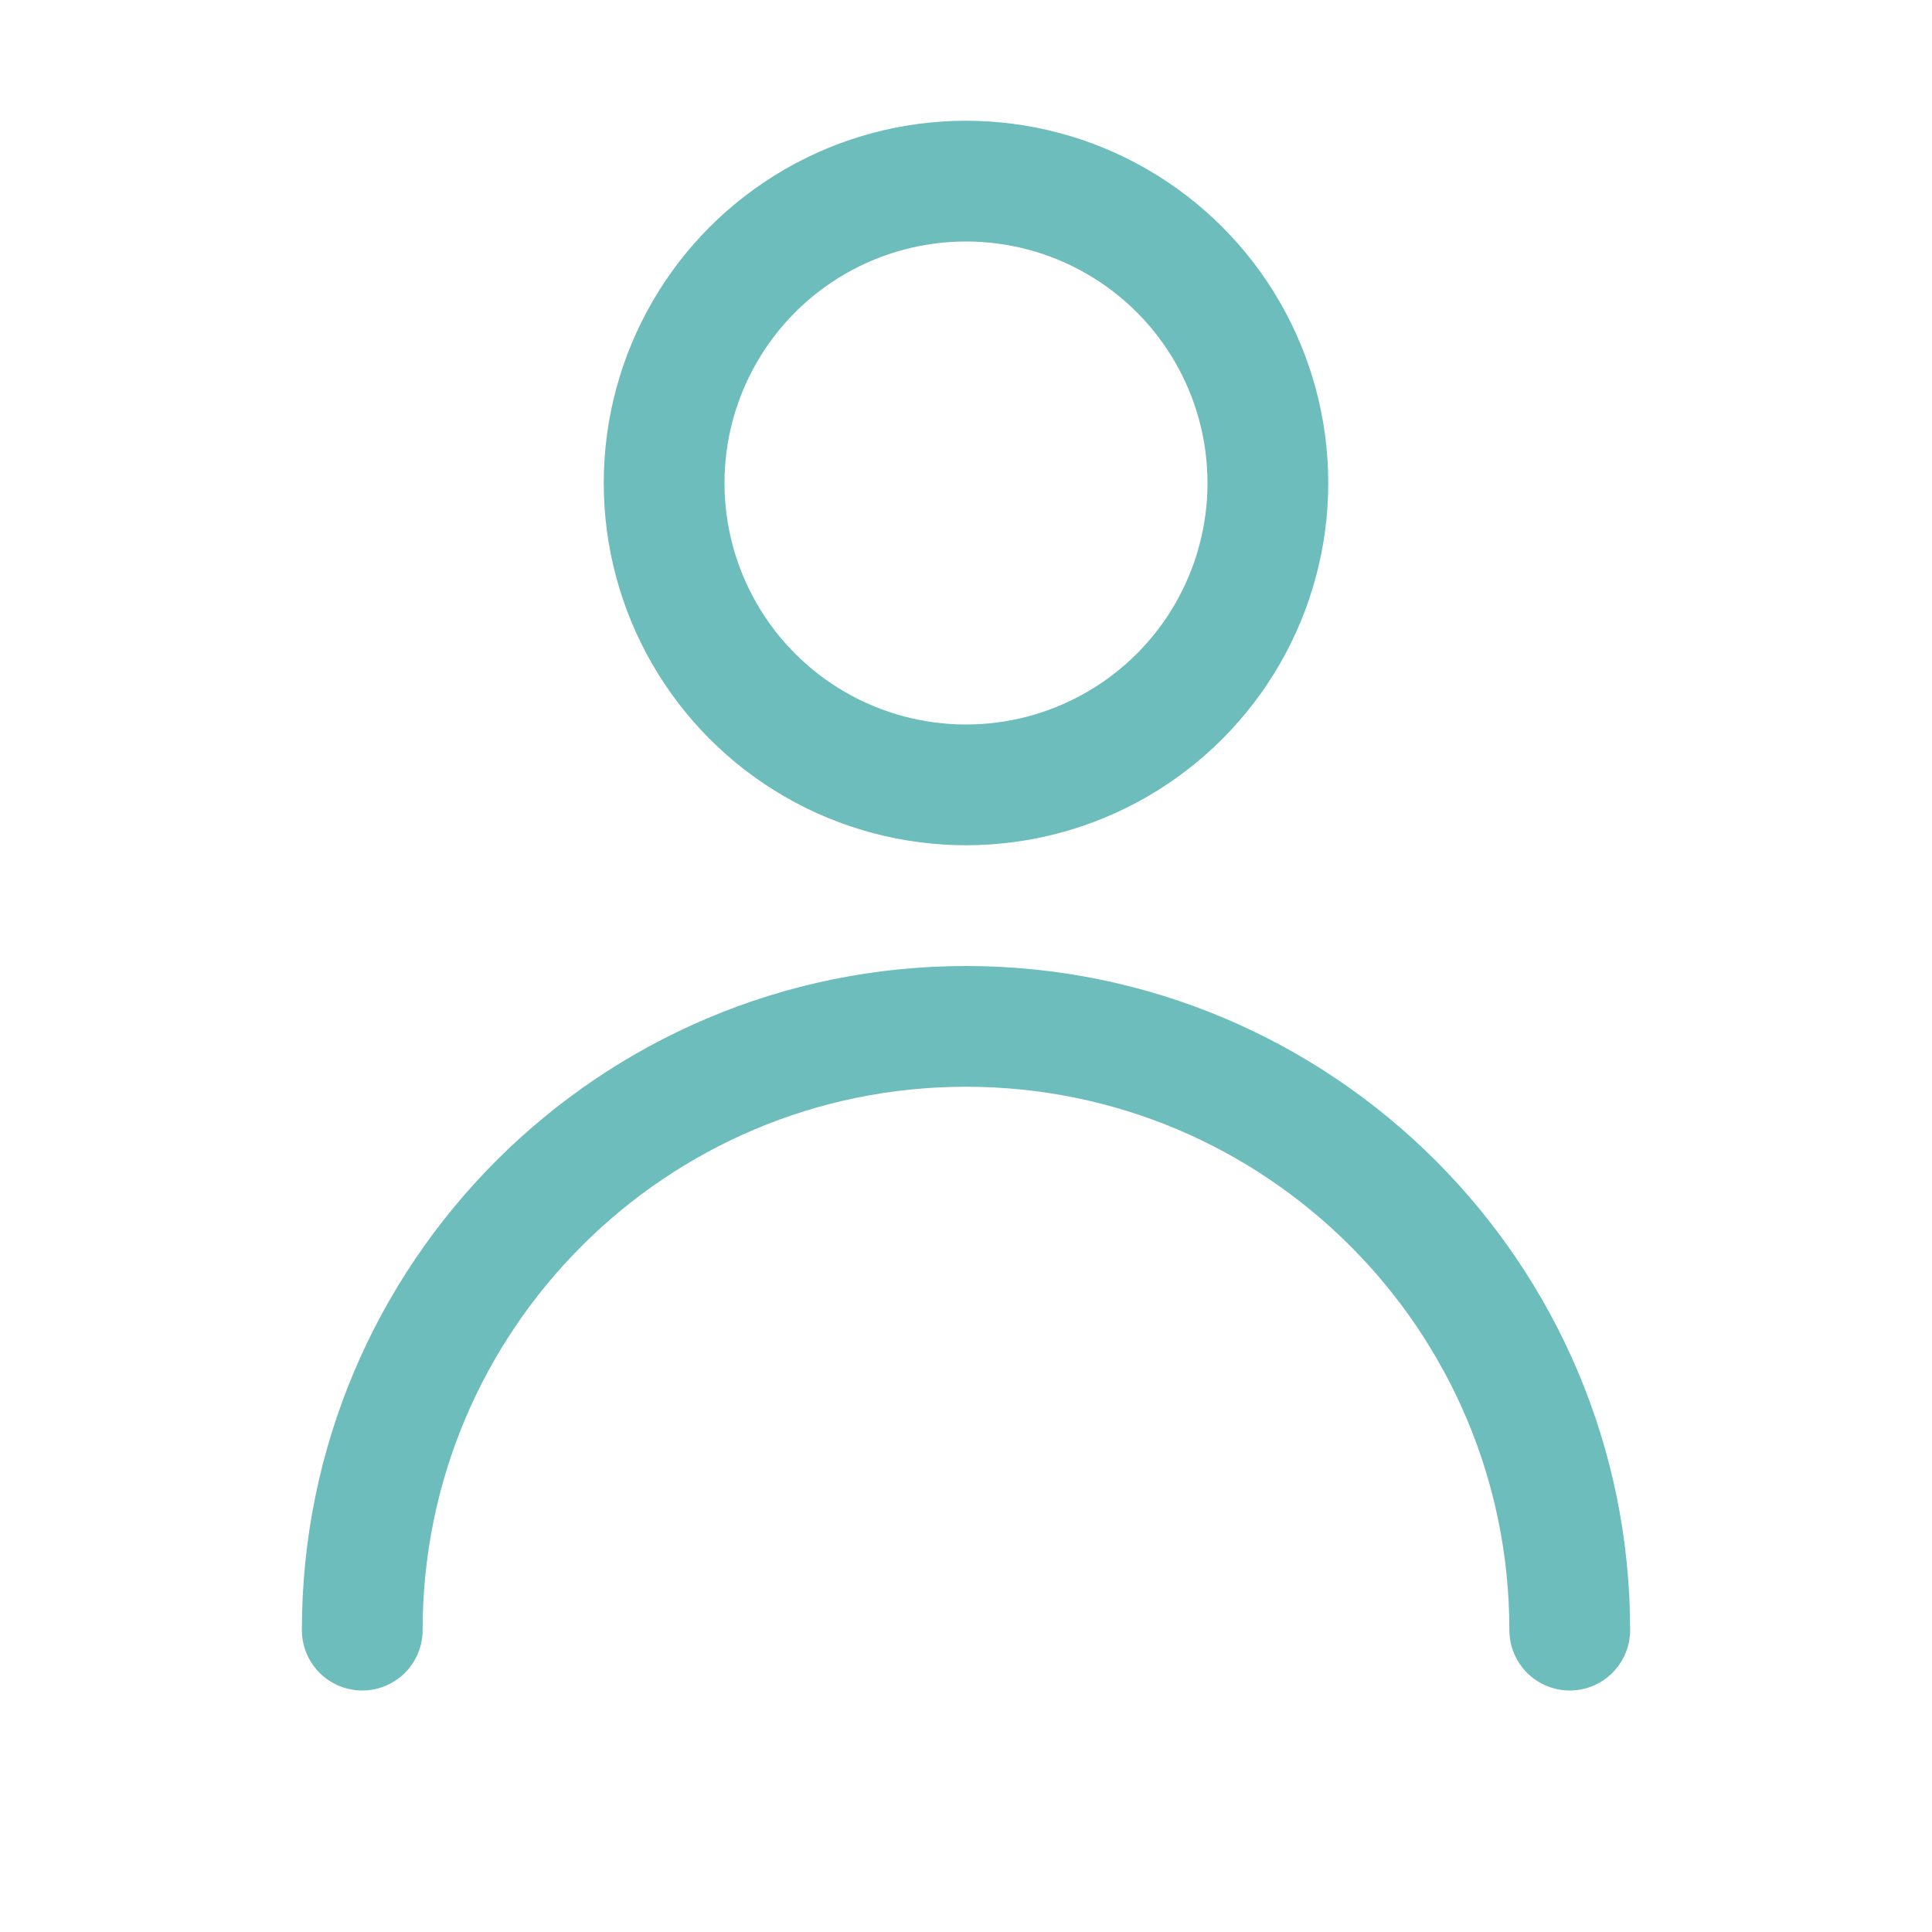 <svg width="16" height="16" viewBox="0 0 16 16" fill="none" xmlns="http://www.w3.org/2000/svg">
<circle cx="8" cy="4" r="2.5" stroke="#6CBDBB" stroke-linecap="square" stroke-linejoin="round"/>
<path d="M13 13.5C13 10.739 10.761 8.5 8 8.5C5.239 8.5 3 10.739 3 13.5" stroke="#6CBDBB" stroke-linecap="round" stroke-linejoin="round"/>
</svg>
